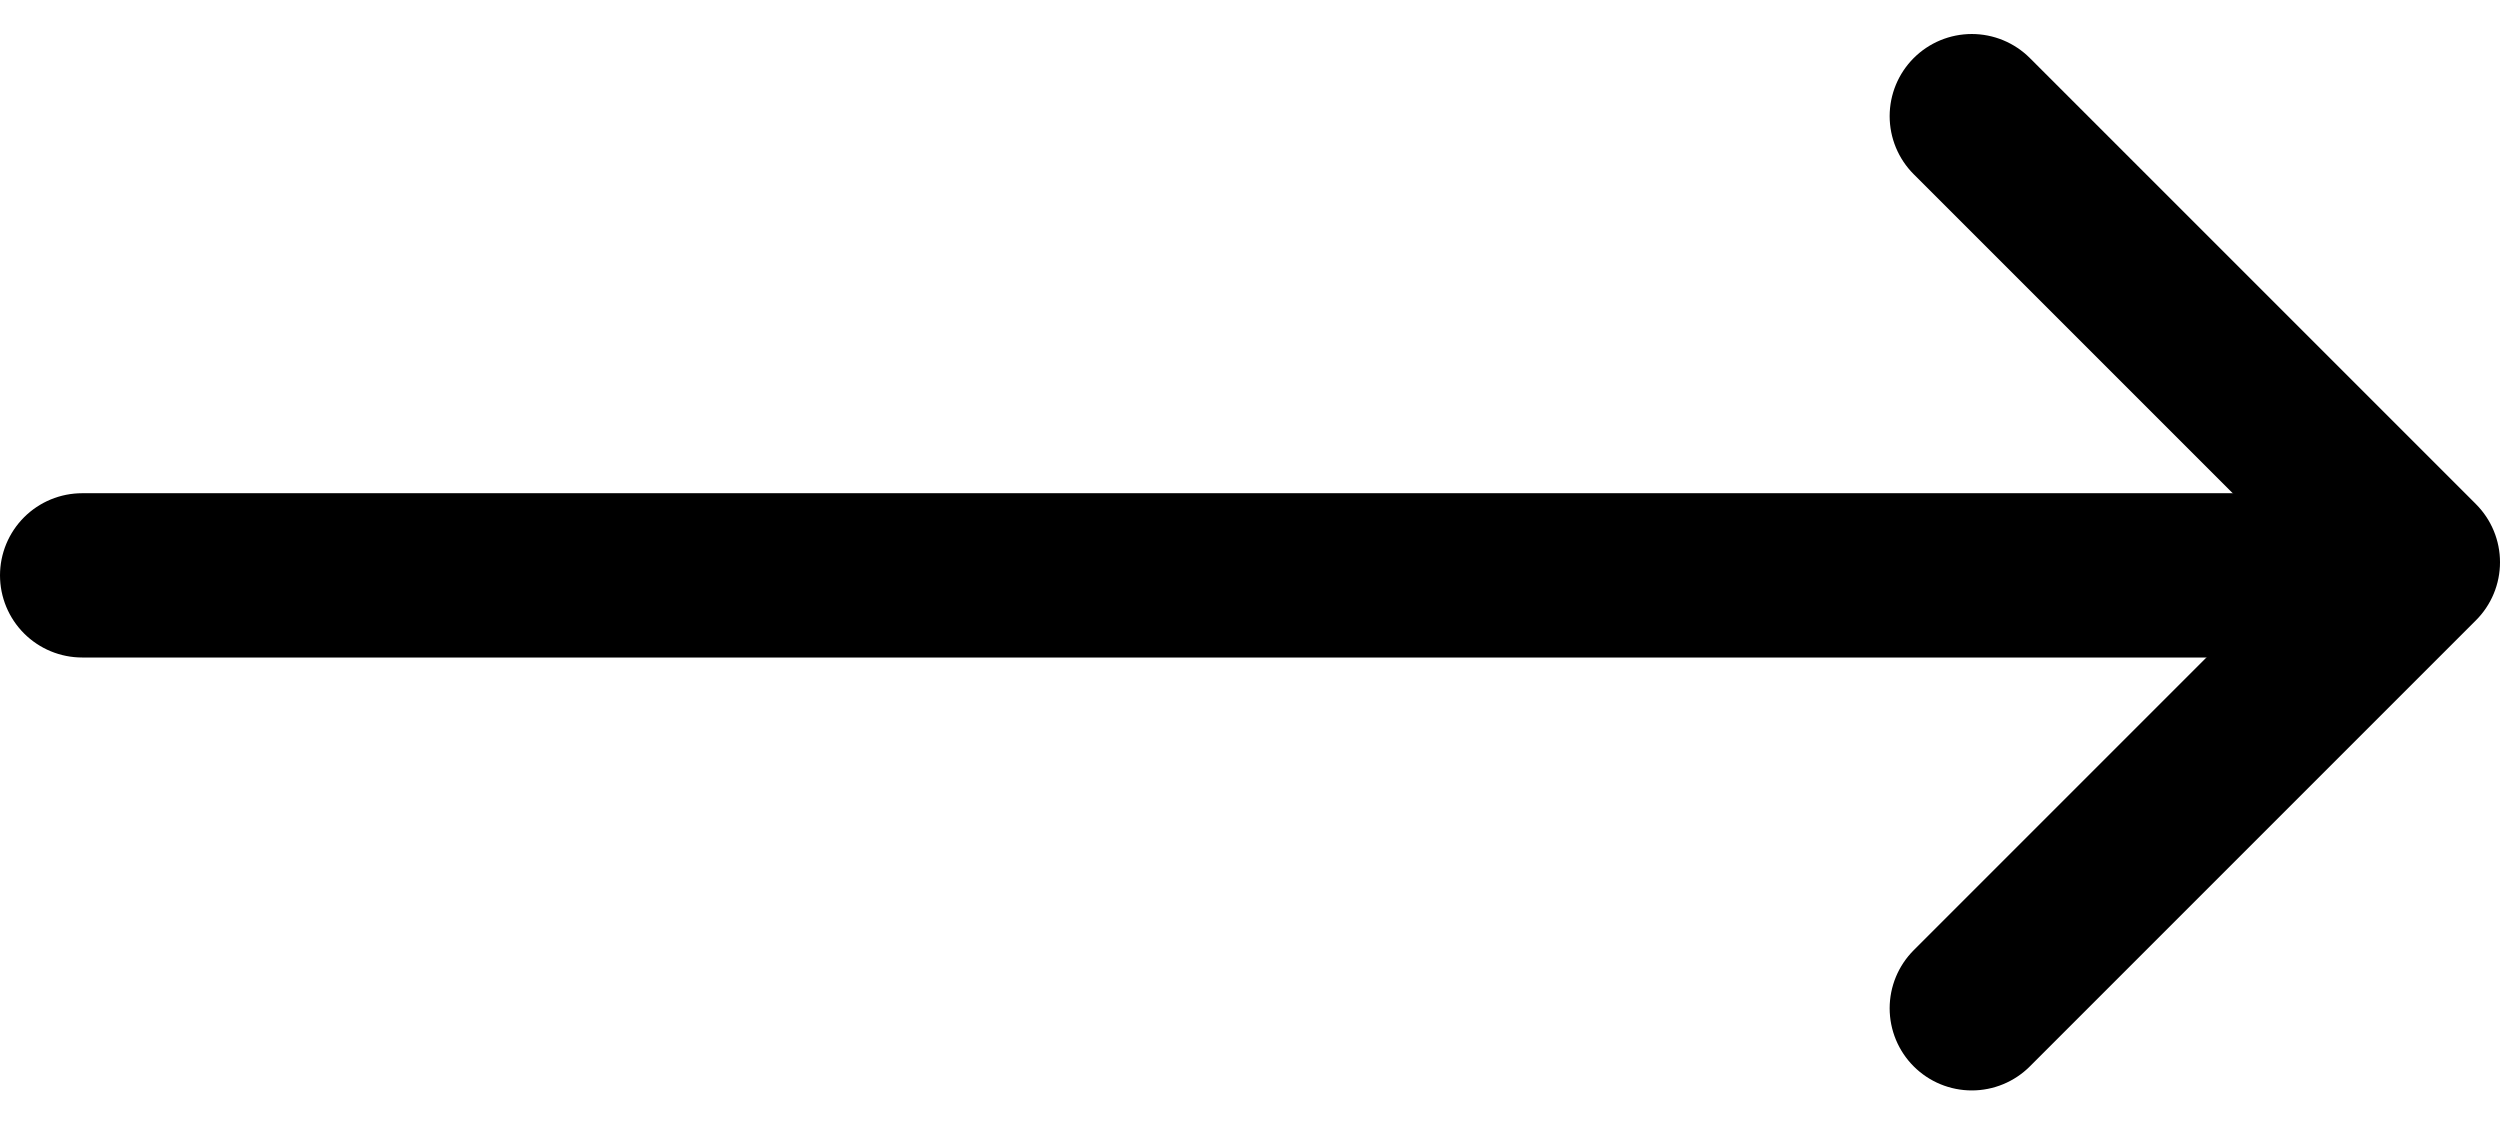 <svg xmlns="http://www.w3.org/2000/svg" width="45.654" height="20.535" viewBox="0 0 45.654 20.535">
  <g id="Group_12" data-name="Group 12" transform="translate(-235.269 -496.879)">
    <path id="Path_8" data-name="Path 8" d="M255.869,513h40.788" transform="translate(-19.1 -5.614)" fill="none" stroke="#000" stroke-linecap="round" stroke-width="3"/>
    <path id="Path_9" data-name="Path 9" d="M281.591,499l8.146,8.146-8.146,8.146" transform="translate(-10.314)" fill="none" stroke="#000" stroke-linecap="round" stroke-linejoin="round" stroke-width="3"/>
  </g>
</svg>
